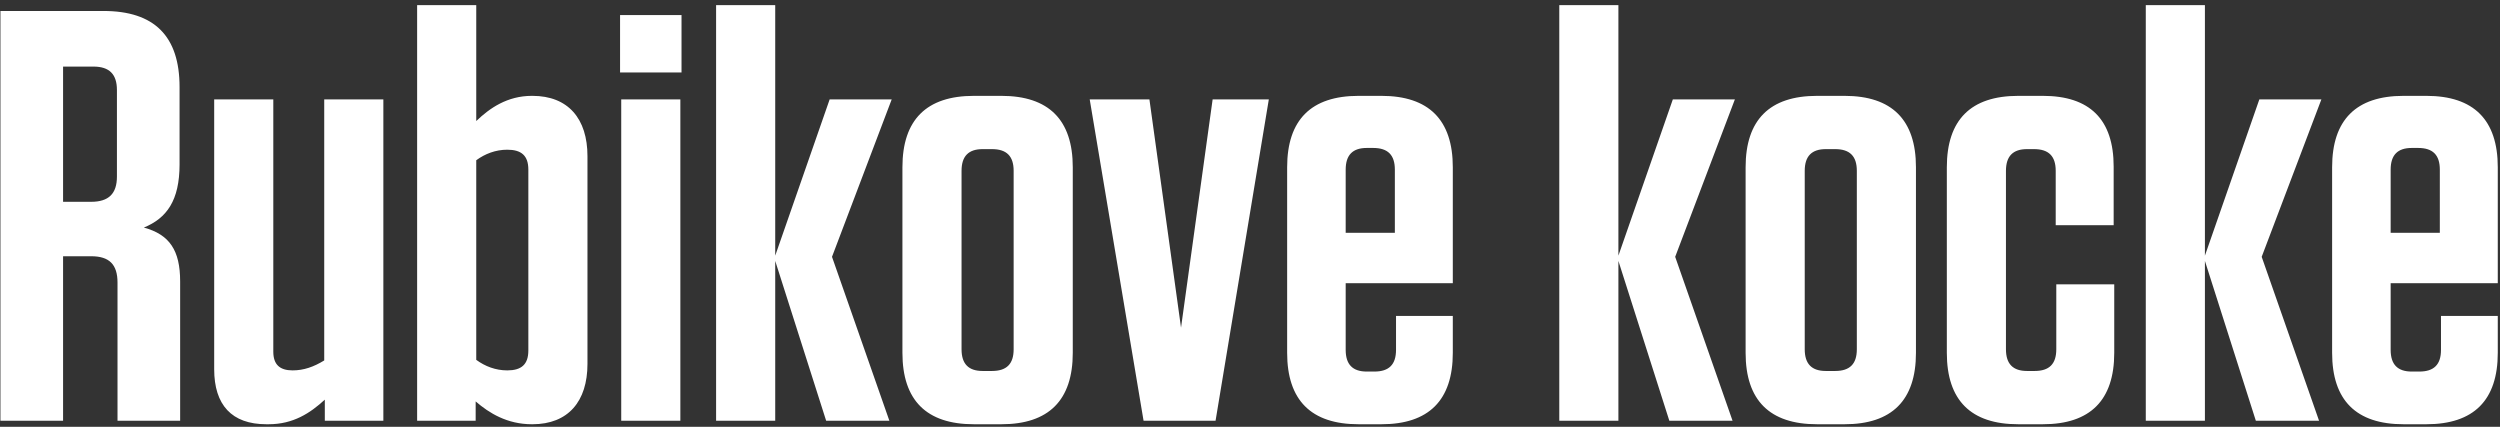 <svg width="410" height="70" viewBox="0 0 410 70" fill="none" xmlns="http://www.w3.org/2000/svg">
<rect x="0" y="0" width="410" height="70" fill="#333333" stroke="none"/>
<path d="M23.592 37.32C27.336 35.784 29.448 32.904 29.448 26.952V14.28C29.448 5.928 25.32 1.8 16.968 1.8H0.072V69H10.344V42.024H14.952C17.928 42.024 19.272 43.368 19.272 46.344V69H29.544V46.152C29.544 41.064 27.816 38.472 23.592 37.32ZM19.176 14.76V28.968C19.176 31.752 17.832 33.096 14.952 33.096H10.344V10.92H15.336C17.928 10.92 19.176 12.168 19.176 14.76ZM62.87 16.296H53.173V59.112C51.446 60.168 49.813 60.744 47.989 60.744C45.877 60.744 44.822 59.784 44.822 57.672V16.296H35.126V60.552C35.126 66.408 38.005 69.576 43.669 69.576H44.053C48.086 69.576 50.87 67.752 53.27 65.544V69H62.87V16.296ZM68.409 69H78.009V65.832C80.217 67.752 83.193 69.576 87.225 69.576H87.321C93.177 69.576 96.345 65.832 96.345 59.688V25.608C96.345 19.464 93.177 15.72 87.321 15.72H87.225C83.193 15.72 80.313 17.736 78.105 19.848V0.84H68.409V69ZM78.105 26.28C79.545 25.224 81.273 24.552 83.193 24.552C85.497 24.552 86.649 25.512 86.649 27.816V57.48C86.649 59.784 85.497 60.744 83.193 60.744C81.273 60.744 79.545 60.072 78.105 59.016V26.28ZM101.69 11.88H111.77V2.472H101.69V11.88ZM101.882 69H111.578V16.296H101.882V69ZM136.064 16.296L127.136 41.928V0.84H117.44V69H127.136V42.792L135.488 69H145.856L136.448 42.12L146.24 16.296H136.064ZM162.686 24.456C165.086 24.456 166.238 25.608 166.238 28.008V57.288C166.238 59.688 165.086 60.84 162.686 60.84H161.15C158.846 60.84 157.694 59.688 157.694 57.288V28.008C157.694 25.608 158.846 24.456 161.15 24.456H162.686ZM164.222 69.576C171.998 69.576 175.934 65.64 175.934 57.864V27.432C175.934 19.656 171.998 15.72 164.222 15.72H159.71C151.934 15.72 147.998 19.656 147.998 27.432V57.864C147.998 65.64 151.934 69.576 159.71 69.576H164.222ZM199.352 69L208.088 16.296H198.872L193.688 53.736L188.504 16.296H178.712L187.544 69H199.352ZM238.26 46.44V27.432C238.26 19.656 234.324 15.72 226.548 15.72H222.804C215.028 15.72 211.092 19.656 211.092 27.432V57.864C211.092 65.64 215.028 69.576 222.804 69.576H226.548C234.324 69.576 238.26 65.64 238.26 57.864V51.816H228.948V57.384C228.948 59.784 227.796 60.936 225.396 60.936H224.148C221.844 60.936 220.692 59.784 220.692 57.384V46.44H238.26ZM220.692 27.816C220.692 25.416 221.844 24.264 224.148 24.264H225.204C227.604 24.264 228.756 25.416 228.756 27.816V38.184H220.692V27.816ZM274.346 16.296L265.418 41.928V0.84H255.722V69H265.418V42.792L273.77 69H284.138L274.73 42.12L284.522 16.296H274.346ZM300.968 24.456C303.368 24.456 304.52 25.608 304.52 28.008V57.288C304.52 59.688 303.368 60.84 300.968 60.84H299.432C297.128 60.84 295.976 59.688 295.976 57.288V28.008C295.976 25.608 297.128 24.456 299.432 24.456H300.968ZM302.504 69.576C310.28 69.576 314.216 65.64 314.216 57.864V27.432C314.216 19.656 310.28 15.72 302.504 15.72H297.992C290.216 15.72 286.28 19.656 286.28 27.432V57.864C286.28 65.64 290.216 69.576 297.992 69.576H302.504ZM337.136 36.936H346.64V27.336C346.64 19.56 342.704 15.72 335.024 15.72H330.992C323.216 15.72 319.28 19.656 319.28 27.432V57.864C319.28 65.64 323.216 69.576 330.992 69.576H335.024C342.8 69.576 346.736 65.64 346.736 57.864V46.632H337.232V57.288C337.232 59.688 336.08 60.84 333.68 60.84H332.432C330.128 60.84 328.976 59.688 328.976 57.288V28.008C328.976 25.608 330.128 24.456 332.432 24.456H333.584C335.984 24.456 337.136 25.608 337.136 28.008V36.936ZM370.533 16.296L361.605 41.928V0.84H351.909V69H361.605V42.792L369.957 69H380.325L370.917 42.12L380.709 16.296H370.533ZM409.635 46.44V27.432C409.635 19.656 405.699 15.72 397.923 15.72H394.179C386.403 15.72 382.467 19.656 382.467 27.432V57.864C382.467 65.64 386.403 69.576 394.179 69.576H397.923C405.699 69.576 409.635 65.64 409.635 57.864V51.816H400.323V57.384C400.323 59.784 399.171 60.936 396.771 60.936H395.523C393.219 60.936 392.067 59.784 392.067 57.384V46.44H409.635ZM392.067 27.816C392.067 25.416 393.219 24.264 395.523 24.264H396.579C398.979 24.264 400.131 25.416 400.131 27.816V38.184H392.067V27.816Z" fill="white"/>
</svg>
